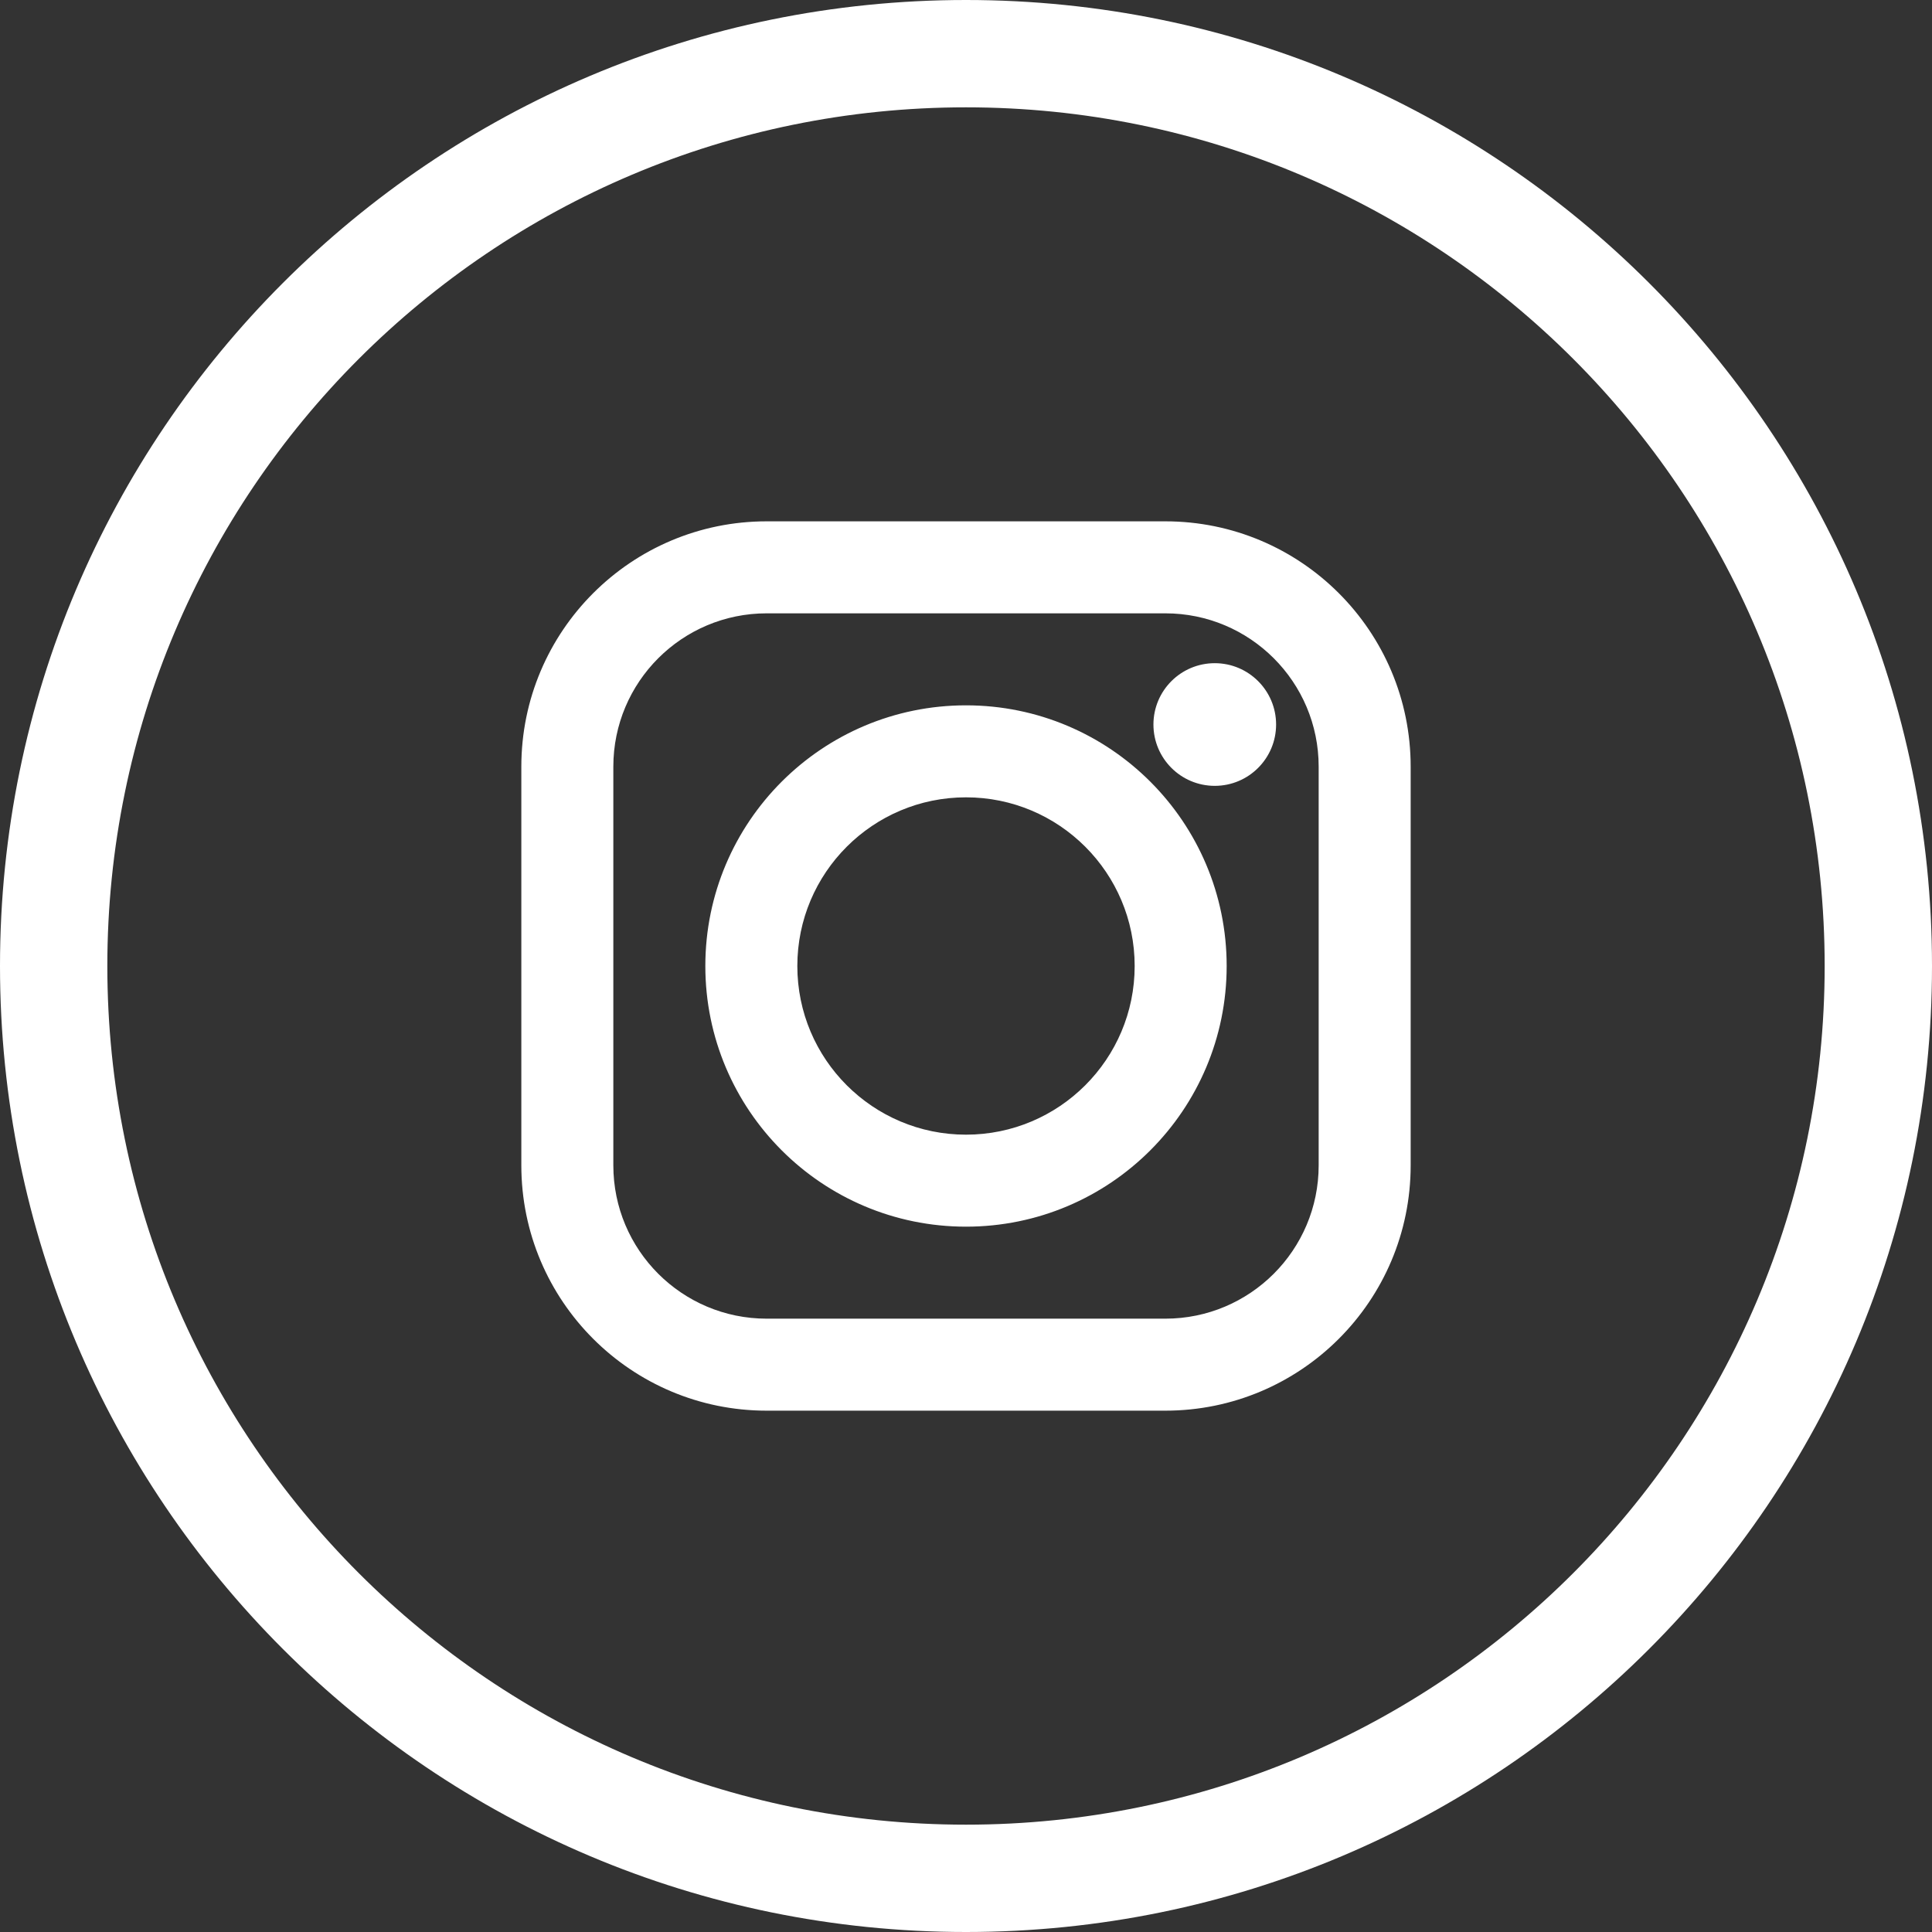 <?xml version="1.0" encoding="UTF-8"?>
<svg width="126px" height="126px" viewBox="0 0 126 126" version="1.1" xmlns="http://www.w3.org/2000/svg" xmlns:xlink="http://www.w3.org/1999/xlink">
    <rect x="0" y="0" width="126" height="126" fill="#333333" stroke="none"/>
    <title>instagram copy</title>
    <g id="Page-1" stroke="none" stroke-width="1" fill="none" fill-rule="evenodd">
        <path d="M63,0 C97.794,0 126,28.206 126,63 C126,97.794 97.794,126 63,126 C28.206,126 0,97.794 0,63 C0,28.206 28.206,0 63,0 Z M63,7 C32.072,7 7,32.072 7,63 C7,93.928 32.072,119 63,119 C93.928,119 119,93.928 119,63 C119,32.072 93.928,7 63,7 Z M76,34 C84.837,34 92,41.163 92,50 L92,76 C92,84.837 84.837,92 76,92 L50,92 C41.163,92 34,84.837 34,76 L34,50 C34,41.163 41.163,34 50,34 L76,34 Z M76,40 L50,40 C44.477,40 40,44.477 40,50 L40,76 C40,81.523 44.477,86 50,86 L76,86 C81.523,86 86,81.523 86,76 L86,50 C86,44.477 81.523,40 76,40 Z M63,46 C72.389,46 80,53.611 80,63 C80,72.389 72.389,80 63,80 C53.611,80 46,72.389 46,63 C46,53.611 53.611,46 63,46 Z M63,52 C56.925,52 52,56.925 52,63 C52,69.075 56.925,74 63,74 C69.075,74 74,69.075 74,63 C74,56.925 69.075,52 63,52 Z M79.224,43.251 C81.433,43.251 83.224,45.042 83.224,47.251 C83.224,49.46 81.433,51.251 79.224,51.251 C77.015,51.251 75.224,49.46 75.224,47.251 C75.224,45.042 77.015,43.251 79.224,43.251 Z" id="instagram-copy" fill="#FFFFFF" fill-rule="nonzero"></path>
    </g>
</svg>